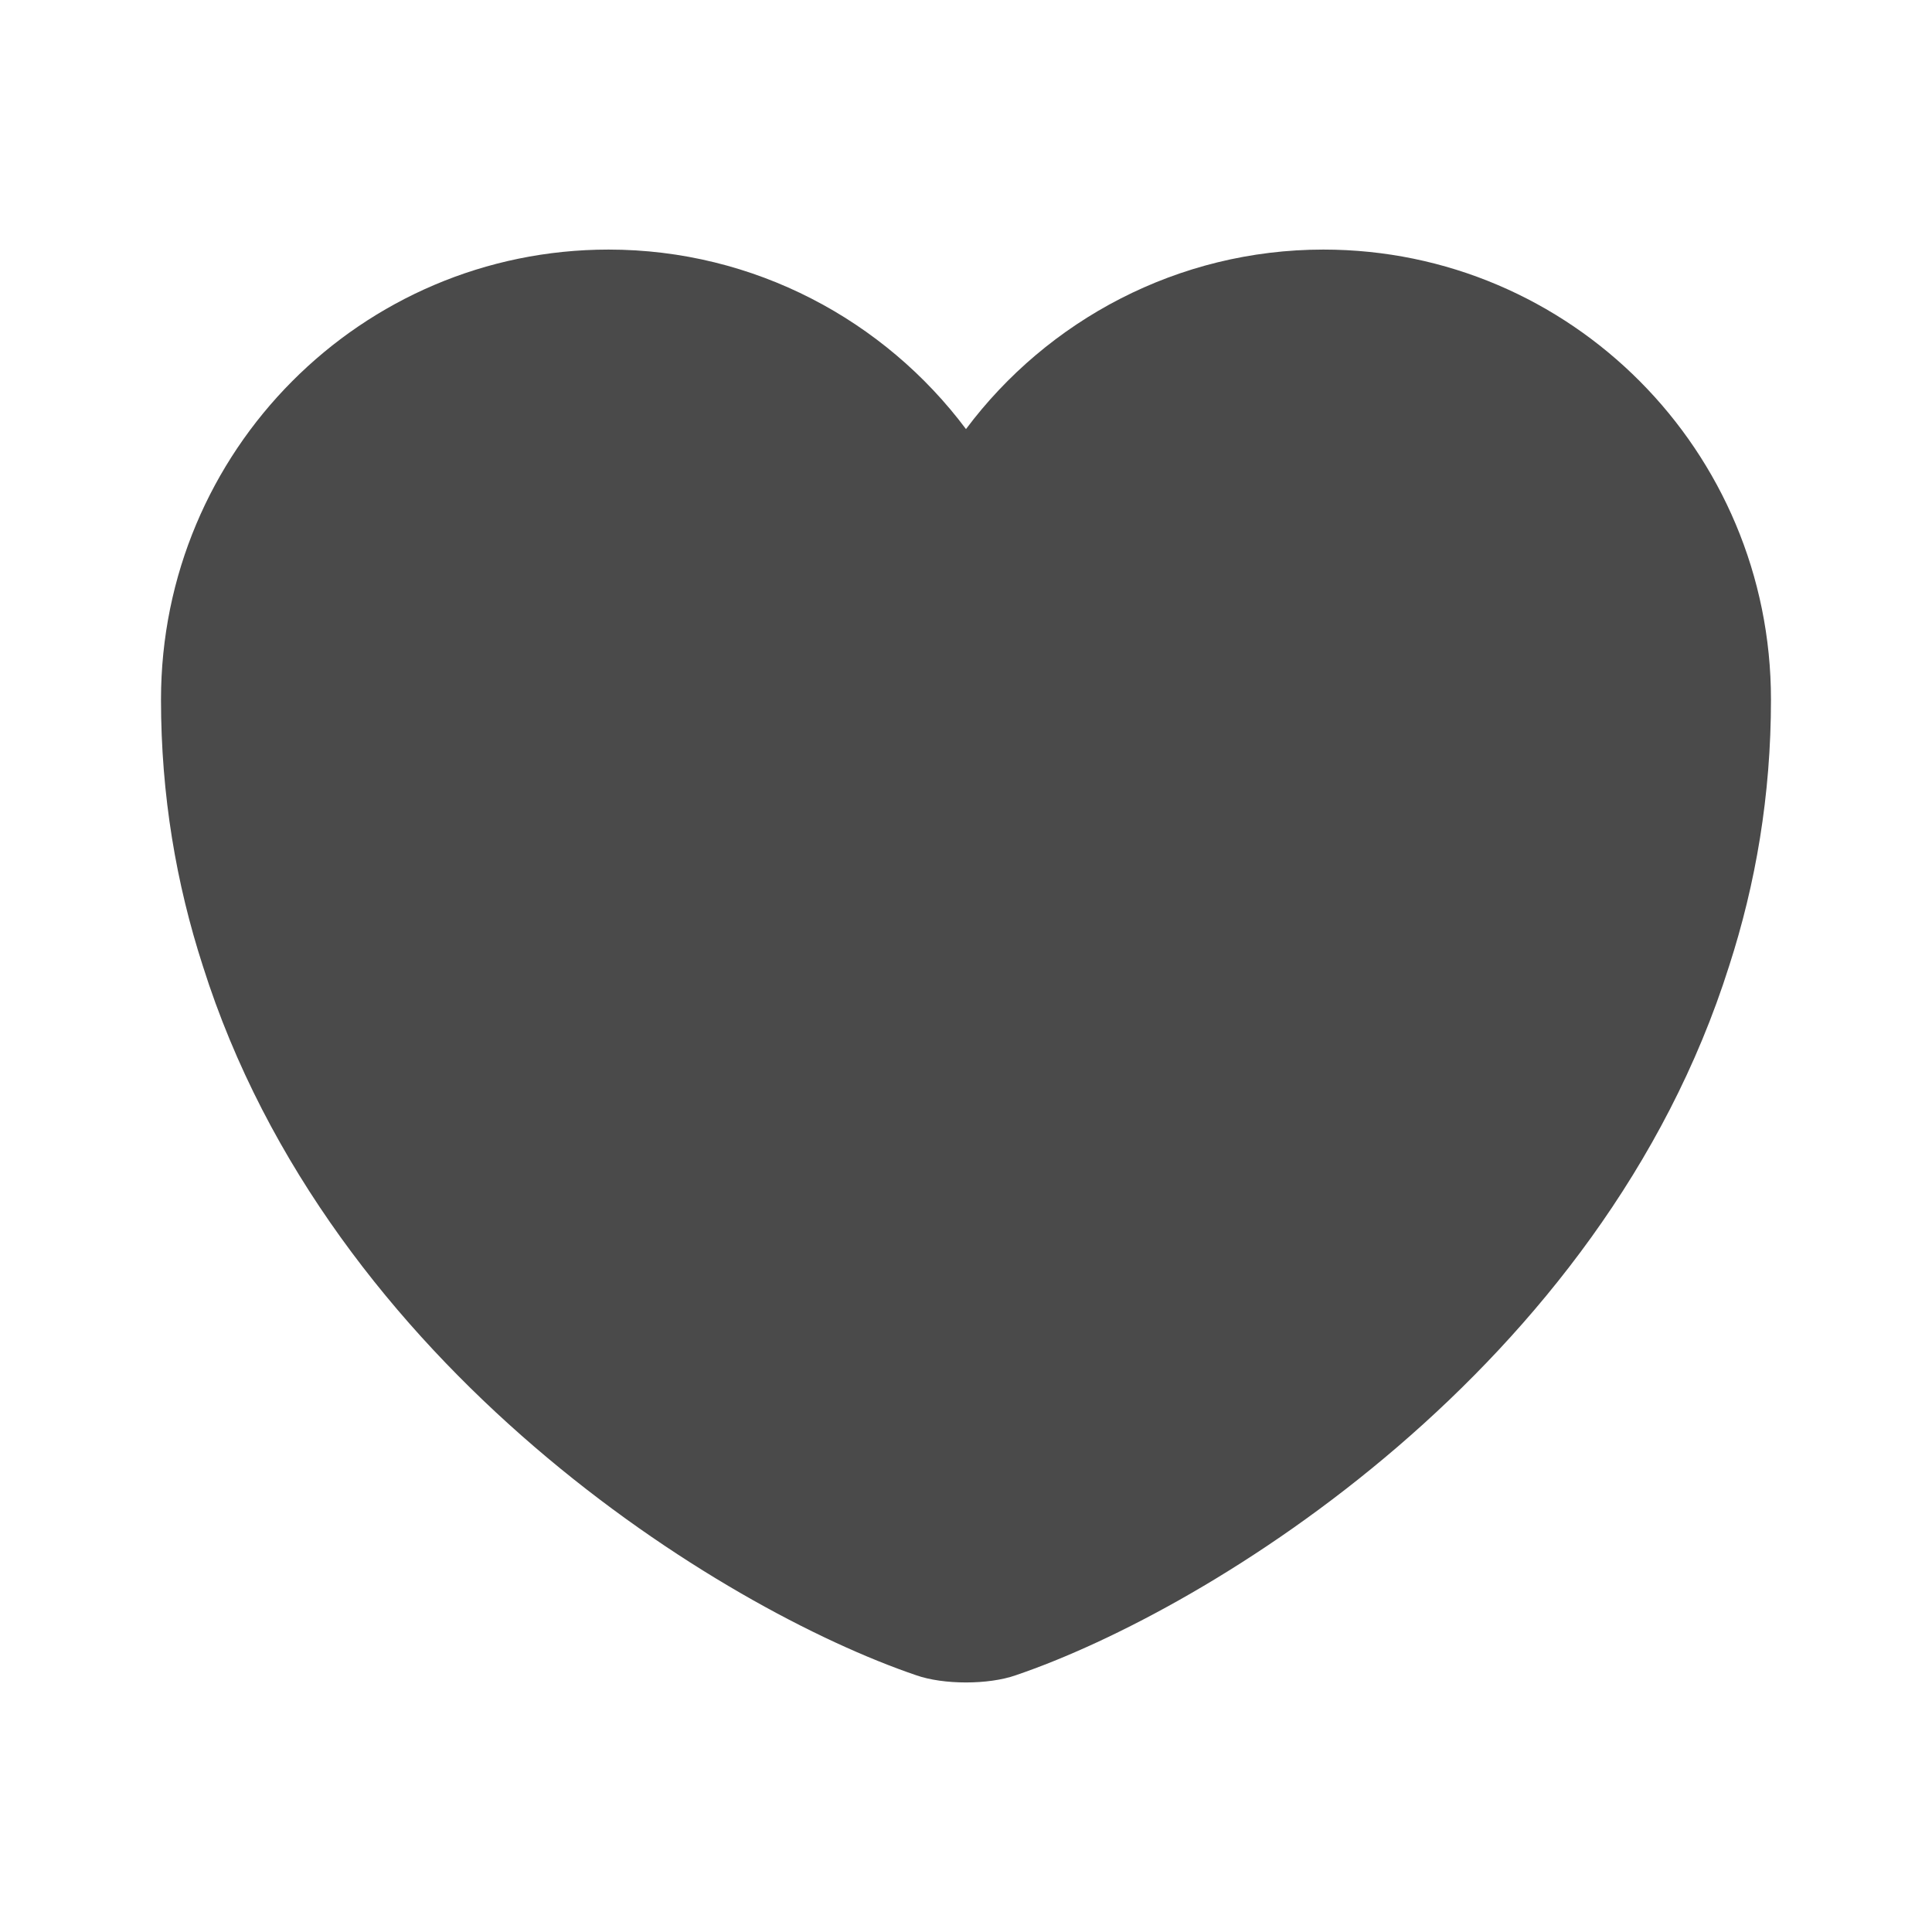 <svg version="1.1" xmlns="http://www.w3.org/2000/svg" xmlns:xlink="http://www.w3.org/1999/xlink" width="12" height="12" viewBox="0,0,256,256"><g fill="#4a4a4a" fill-rule="nonzero" stroke="none" stroke-width="1" stroke-linecap="butt" stroke-linejoin="miter" stroke-miterlimit="10" stroke-dasharray="" stroke-dashoffset="0" font-family="none" font-weight="none" font-size="none" text-anchor="none" style="mix-blend-mode: normal"><g transform="translate(0,0)"><g><g transform="translate(0,0.004) scale(21.333,21.333)"><path d="M8.22,1.55c-0.905,0 -1.715,0.44 -2.22,1.115c-0.505,-0.675 -1.315,-1.115 -2.22,-1.115c-1.535,0 -2.78,1.25 -2.78,2.795c0,0.595 0.095,1.145 0.26,1.655c0.79,2.5 3.225,3.995 4.43,4.405c0.17,0.06 0.45,0.06 0.62,0c1.205,-0.41 3.64,-1.905 4.43,-4.405c0.165,-0.51 0.26,-1.06 0.26,-1.655c0,-1.545 -1.245,-2.795 -2.78,-2.795z"></path></g></g></g></g></svg>
